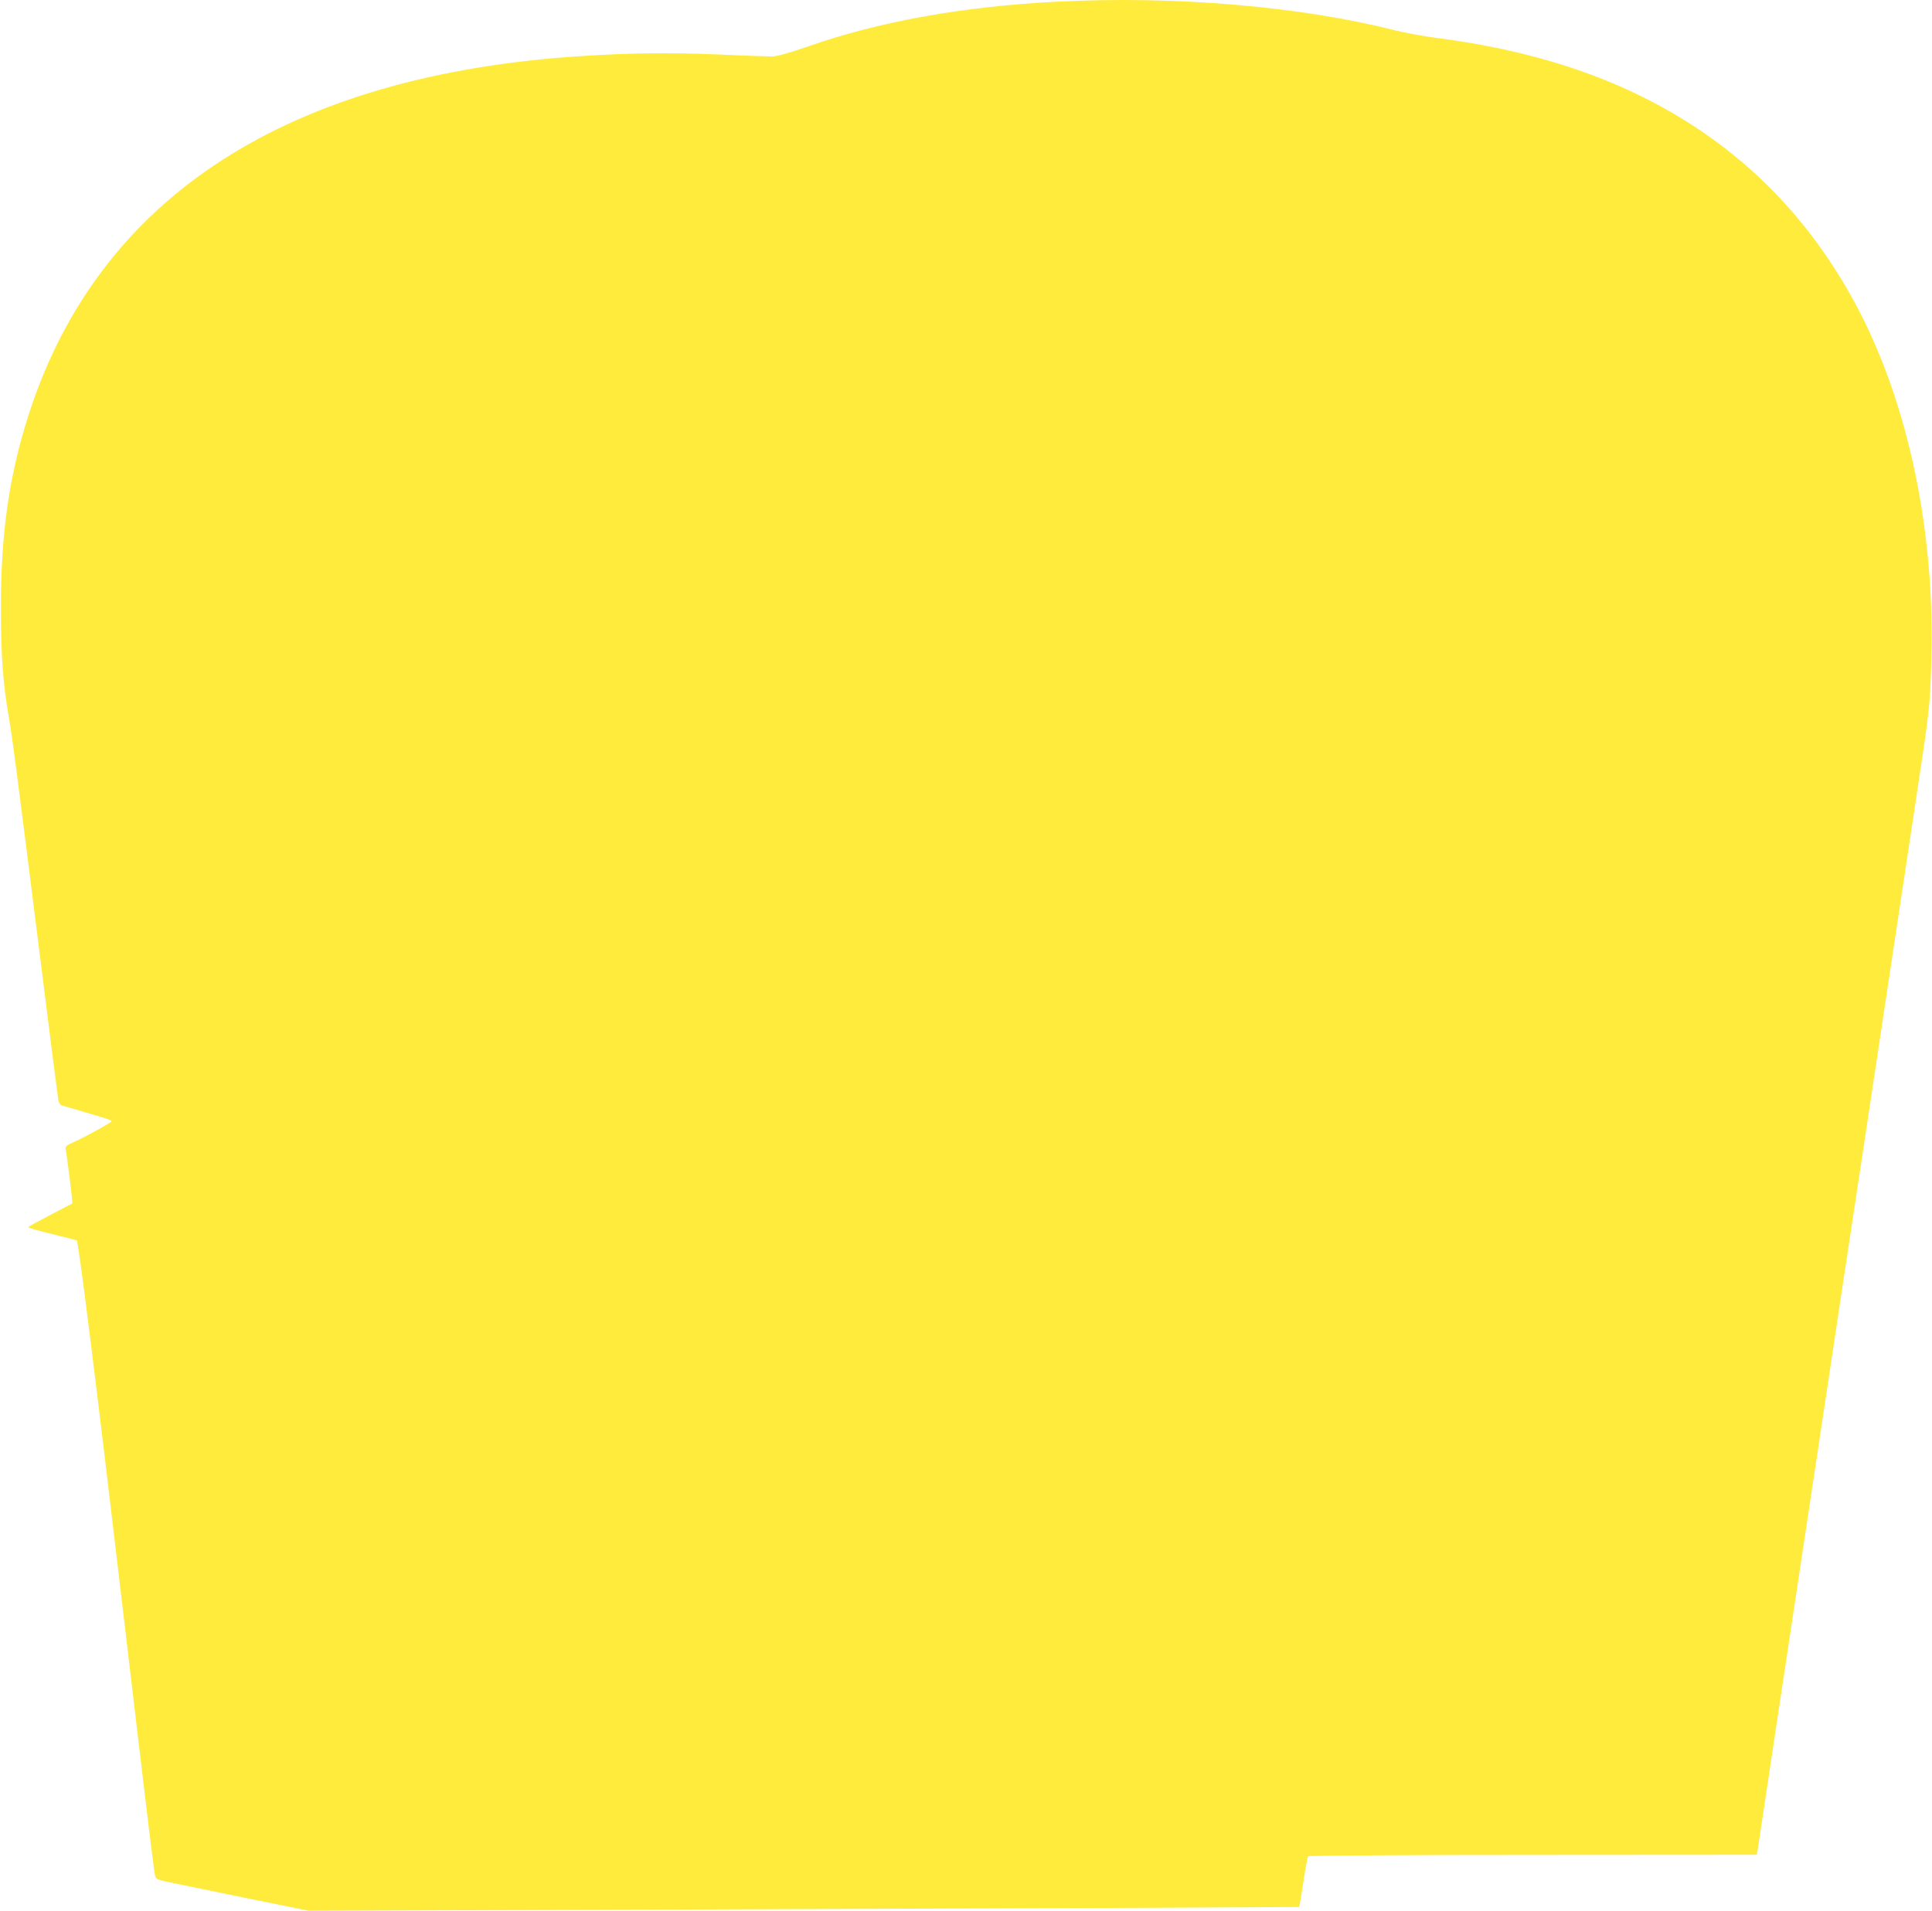 <?xml version="1.0" standalone="no"?>
<!DOCTYPE svg PUBLIC "-//W3C//DTD SVG 20010904//EN"
 "http://www.w3.org/TR/2001/REC-SVG-20010904/DTD/svg10.dtd">
<svg version="1.0" xmlns="http://www.w3.org/2000/svg"
 width="1280pt" height="1266pt" viewBox="0 0 1280 1266"
 preserveAspectRatio="xMidYMid meet">
<g transform="translate(0,1266) scale(0.1,-0.1)"
fill="#ffeb3b" stroke="none">
<path d="M7005 12649 c-628 -32 -1177 -131 -1650 -296 -131 -46 -206 -66 -240
-67 -27 0 -187 5 -355 13 -306 13 -578 11 -900 -10 -1952 -123 -3203 -932
-3668 -2370 -131 -406 -187 -794 -186 -1289 0 -320 14 -503 55 -737 23 -136
46 -312 204 -1568 63 -506 118 -934 121 -952 3 -18 14 -35 23 -37 9 -3 70 -21
136 -40 159 -46 195 -58 195 -65 -1 -8 -173 -103 -247 -136 -53 -23 -62 -31
-58 -49 9 -45 48 -357 44 -360 -2 -1 -67 -35 -144 -75 -77 -40 -144 -77 -148
-81 -5 -4 64 -24 152 -45 89 -22 165 -41 170 -44 11 -8 126 -922 301 -2411
186 -1574 211 -1776 218 -1800 6 -22 18 -26 117 -46 61 -13 288 -59 505 -104
l395 -80 3280 11 c1804 6 3281 13 3283 14 1 1 13 75 27 165 13 90 28 167 32
171 5 5 675 9 1490 9 l1482 1 6 32 c3 18 59 392 125 832 66 440 134 888 150
995 16 107 84 555 150 995 136 906 187 1245 230 1525 16 107 66 436 110 730
44 294 94 623 110 730 16 107 52 344 79 525 28 182 77 510 110 730 76 499 79
535 87 835 23 889 -171 1761 -537 2408 -317 562 -753 985 -1314 1278 -407 213
-882 353 -1430 423 -82 11 -205 33 -273 50 -626 159 -1460 230 -2237 190z"/>
</g>
</svg>
